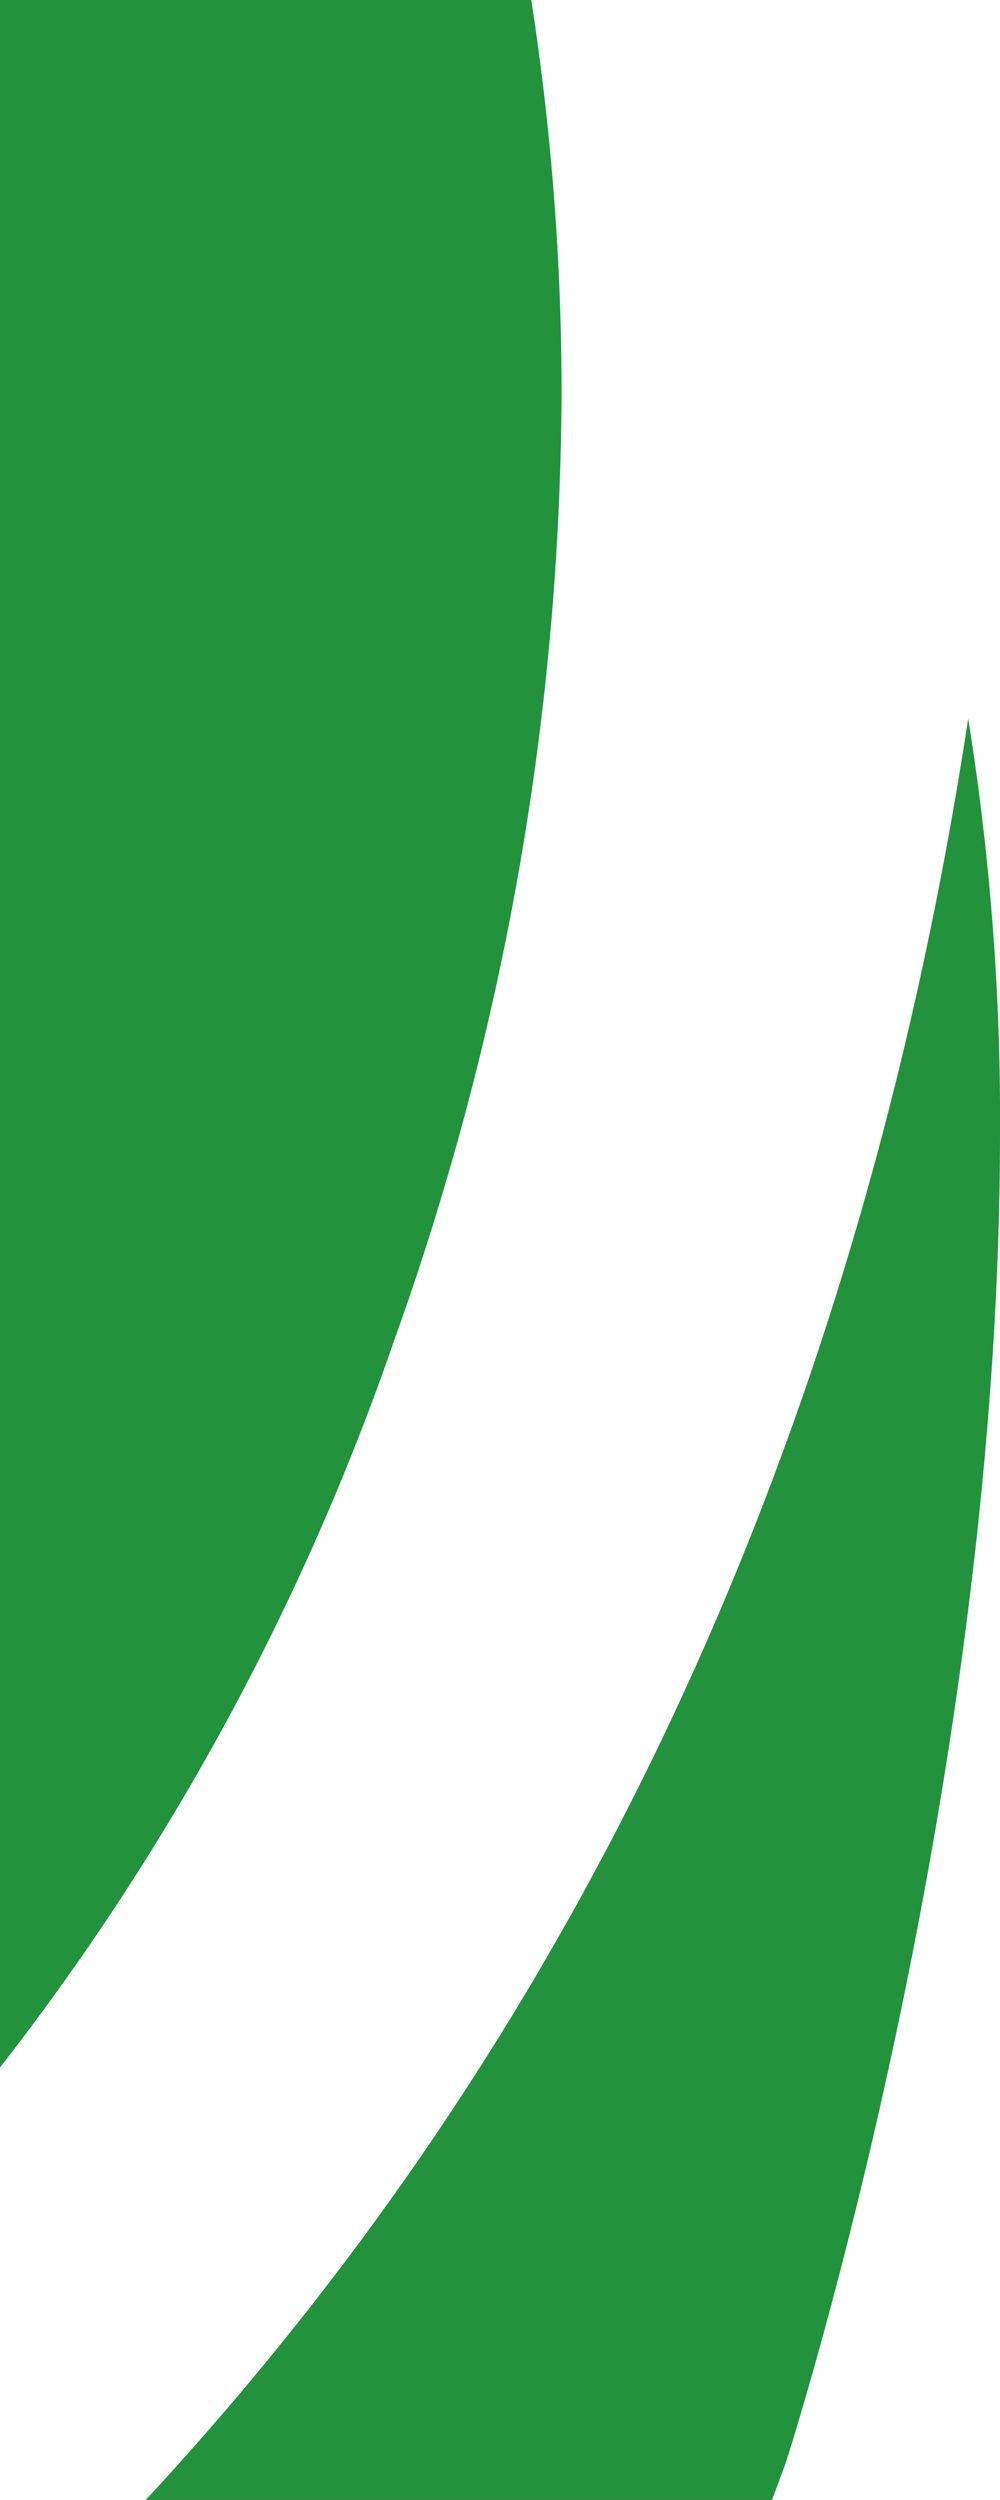 <svg xmlns="http://www.w3.org/2000/svg" width="82" height="204.999" viewBox="0 0 82 204.999"><g><g><path fill="#23923d" d="M82 92.866c0 54.9-17.563 109.073-17.563 109.073q-.558 1.533-1.132 3.059H11.946c38.238-41.261 59.066-91.275 67.446-146.066A206.509 206.509 0 0 1 82 92.866Z"/><path fill="#23923d" d="M43.564.001a210.788 210.788 0 0 1 2.485 32.348 232.7 232.7 0 0 1-13.685 77.446A206.655 206.655 0 0 1 0 169.537V.001Z"/></g></g></svg>